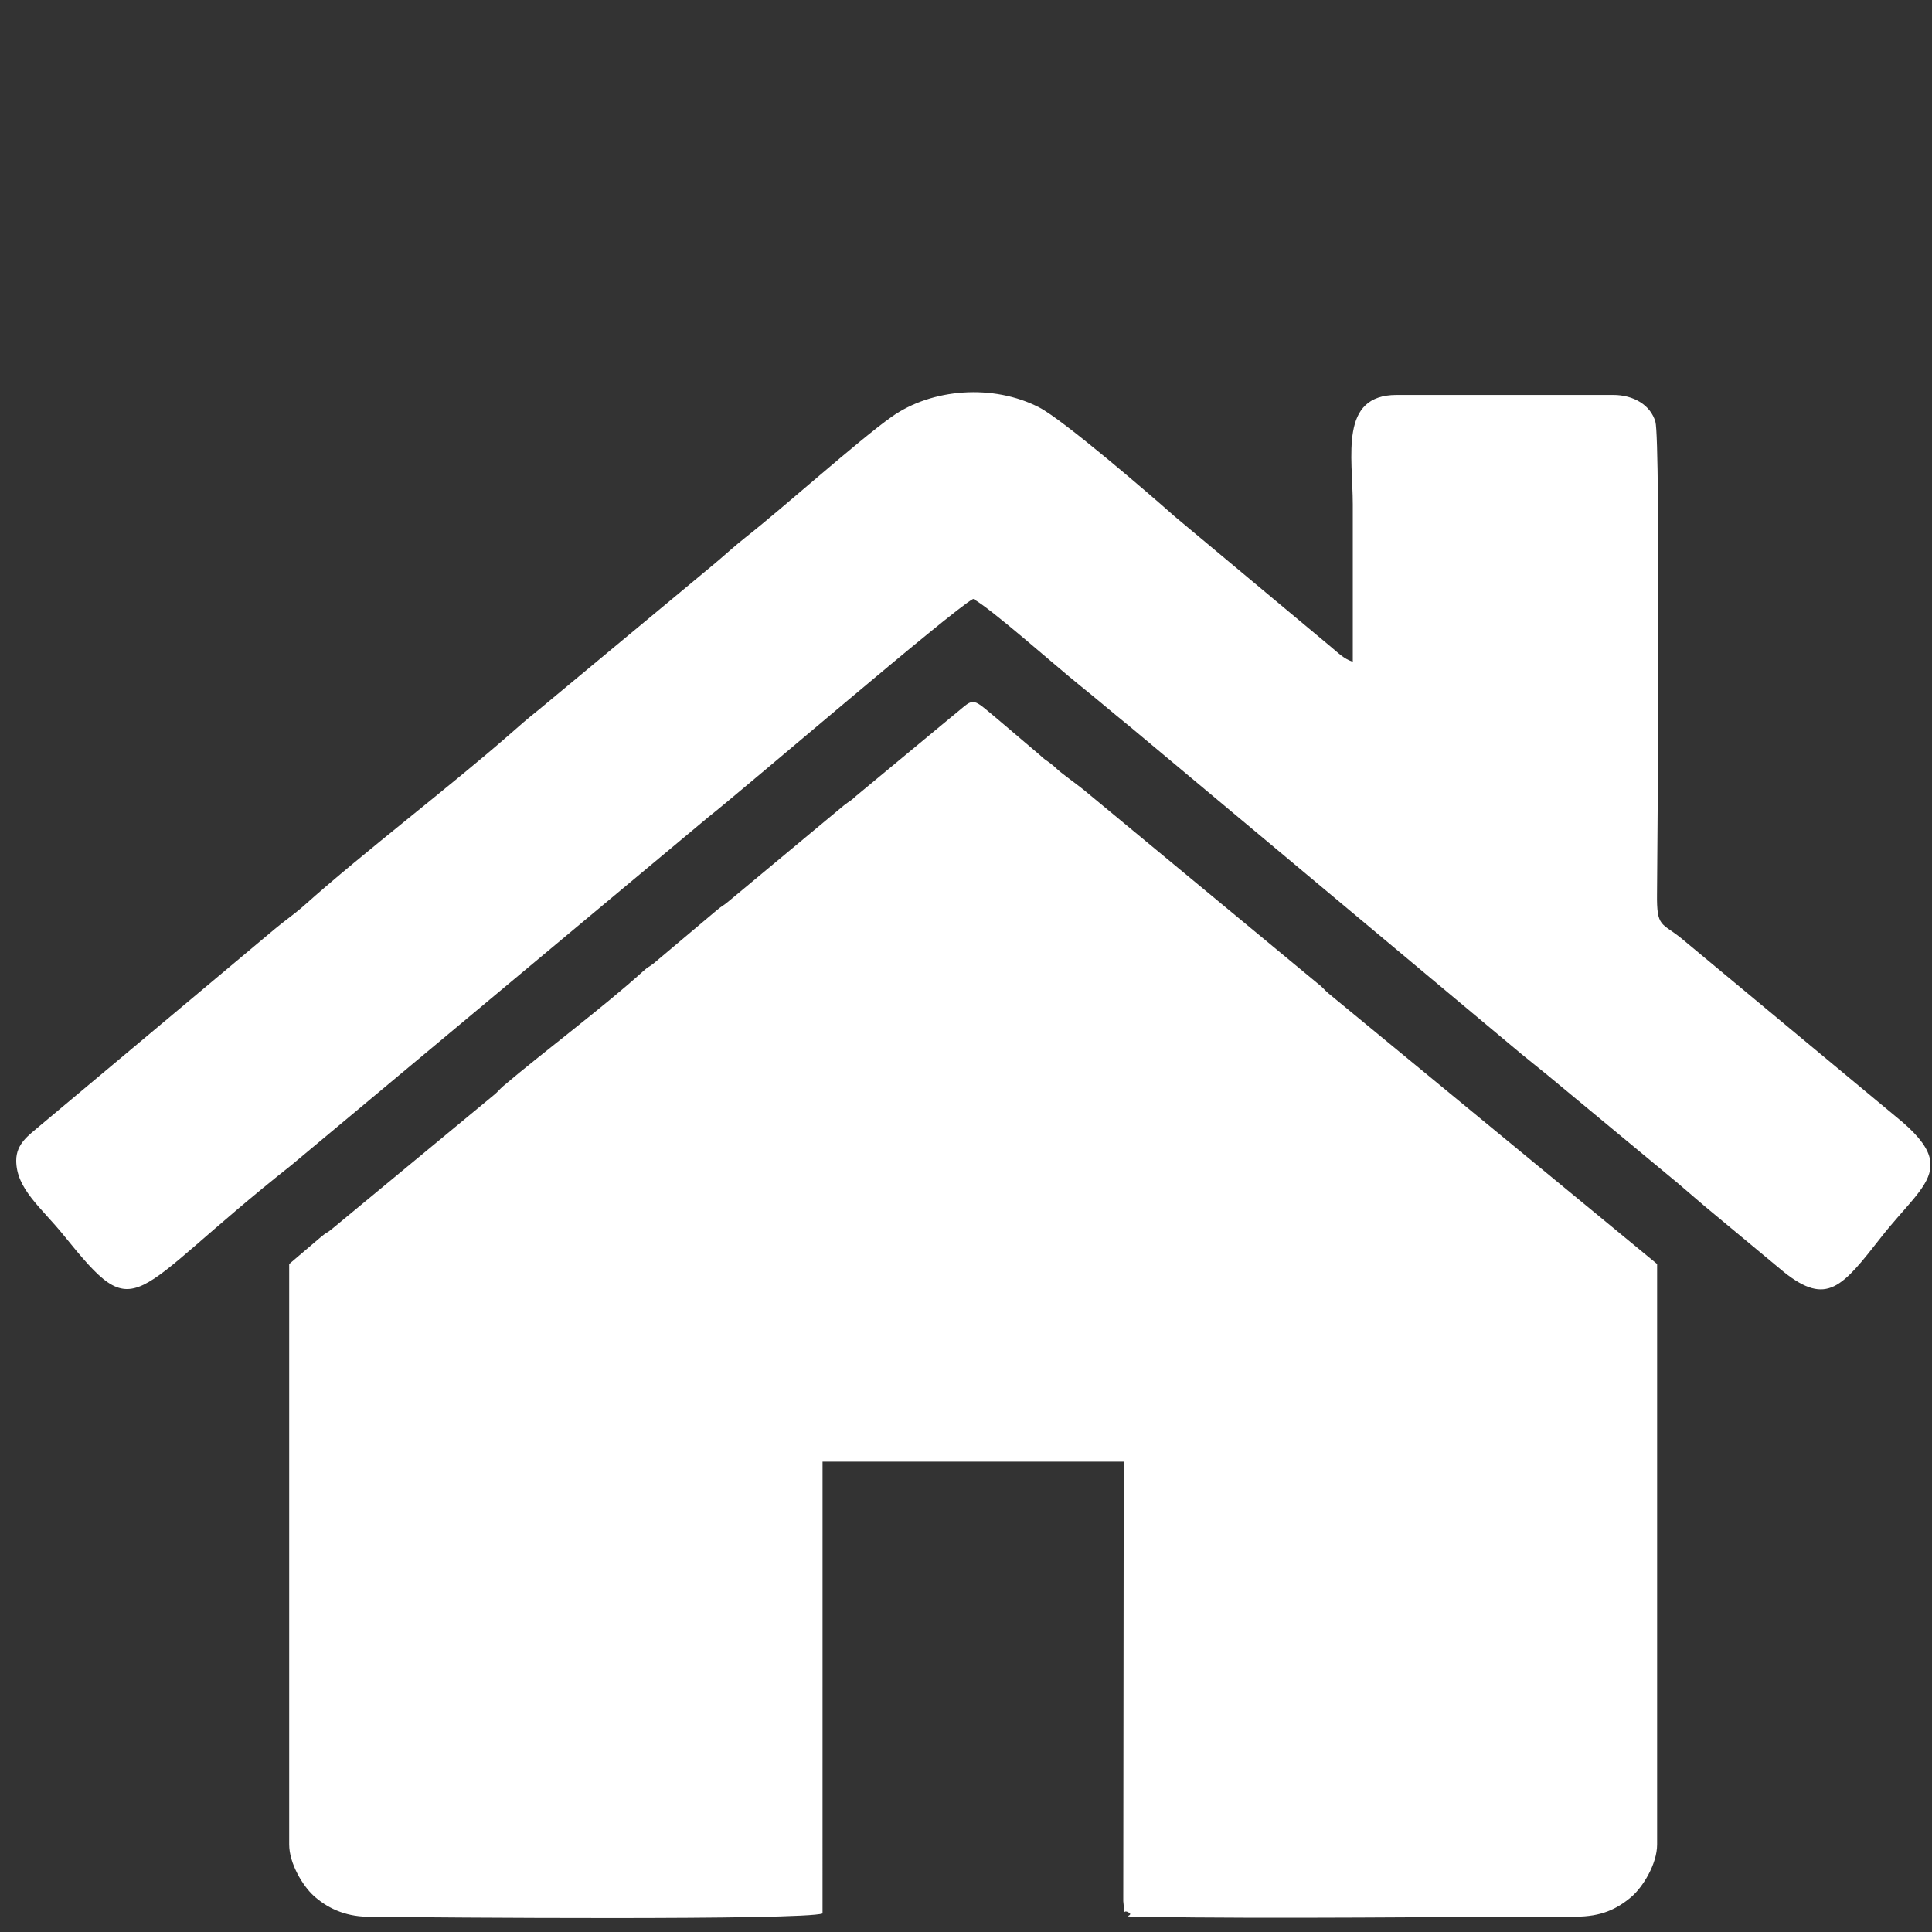 <?xml version="1.0" encoding="UTF-8"?>
<!DOCTYPE svg PUBLIC "-//W3C//DTD SVG 1.1//EN" "http://www.w3.org/Graphics/SVG/1.1/DTD/svg11.dtd">
<!-- Creator: CorelDRAW X8 -->
<svg xmlns="http://www.w3.org/2000/svg" xml:space="preserve" width="100mm" height="100mm" version="1.1" style="shape-rendering:geometricPrecision; text-rendering:geometricPrecision; image-rendering:optimizeQuality; fill-rule:evenodd; clip-rule:evenodd"
viewBox="0 0 100000 100000"
 xmlns:xlink="http://www.w3.org/1999/xlink">
 <rect x="0" y="0" width="100000" height="100000" fill="#333333" stroke="none"/>
 <defs>
  <style type="text/css">
   <![CDATA[
    .fil0 {fill:white}
   ]]>
  </style>
 </defs>
 <g id="Layer_x0020_1">
  <g id="_2695002280400">
   <path class="fil0" d="M14968 65425l0 30043c0,993 708,2144 1253,2644 663,609 1589,1082 2801,1098 3598,45 22620,193 23552,-169l1 -23385 15590 0 -25 22748c112,1003 -80,298 349,637 94,162 -584,153 629,173 7104,115 15248,-6 22436,-7 1325,0 2135,-391 2879,-1018 582,-492 1339,-1692 1339,-2721l0 -30043 -17009 -14008c-261,-222 -289,-314 -595,-542l-12084 -10001c-420,-332 -776,-584 -1196,-916 -230,-182 -259,-251 -524,-450 -304,-229 -256,-159 -544,-430l-2196 -1864c-1471,-1223 -1123,-1099 -2419,-74l-4883 4049c-325,306 -337,258 -640,497l-5939 4941c-309,265 -360,246 -647,490l-3261 2747c-272,214 -258,145 -558,417 -1977,1793 -5203,4214 -7224,5930 -216,184 -275,298 -499,475l-8355 6911c-300,254 -264,154 -564,409l-1667 1419z"/>
   <path class="fil0" d="M840 60066c0,1475 1294,2433 2459,3875 3923,4858 3188,3161 11763,-3618l21598 -18027c1763,-1385 12633,-10728 13710,-11298 896,474 4256,3459 5470,4436 950,764 1742,1446 2672,2199l20253 16936c486,393 861,697 1346,1090l6747 5594c506,428 893,773 1400,1199l4079 3391c2234,1775 3013,772 5034,-1810 1218,-1556 2355,-2488 2529,-3481l0 -520c-99,-561 -527,-1175 -1425,-1951l-11441 -9507c-1033,-840 -1289,-545 -1267,-2306 16,-1377 193,-23488 -84,-24438 -253,-869 -1133,-1388 -2185,-1388l-11205 0c-2992,0 -2273,3163 -2273,5684 0,2707 0,5413 0,8120 -438,-117 -805,-497 -1160,-789l-8055 -6723c-1223,-1090 -5770,-5005 -7019,-5647 -2375,-1222 -5548,-993 -7640,490 -1705,1209 -5622,4718 -7562,6242 -573,451 -1025,875 -1581,1342l-9136 7590c-533,416 -996,830 -1495,1266 -3170,2771 -7464,6027 -10634,8854 -518,462 -996,776 -1532,1228l-12196 10215c-503,435 -1170,875 -1170,1752z"/>
  </g>
 </g>
</svg>
